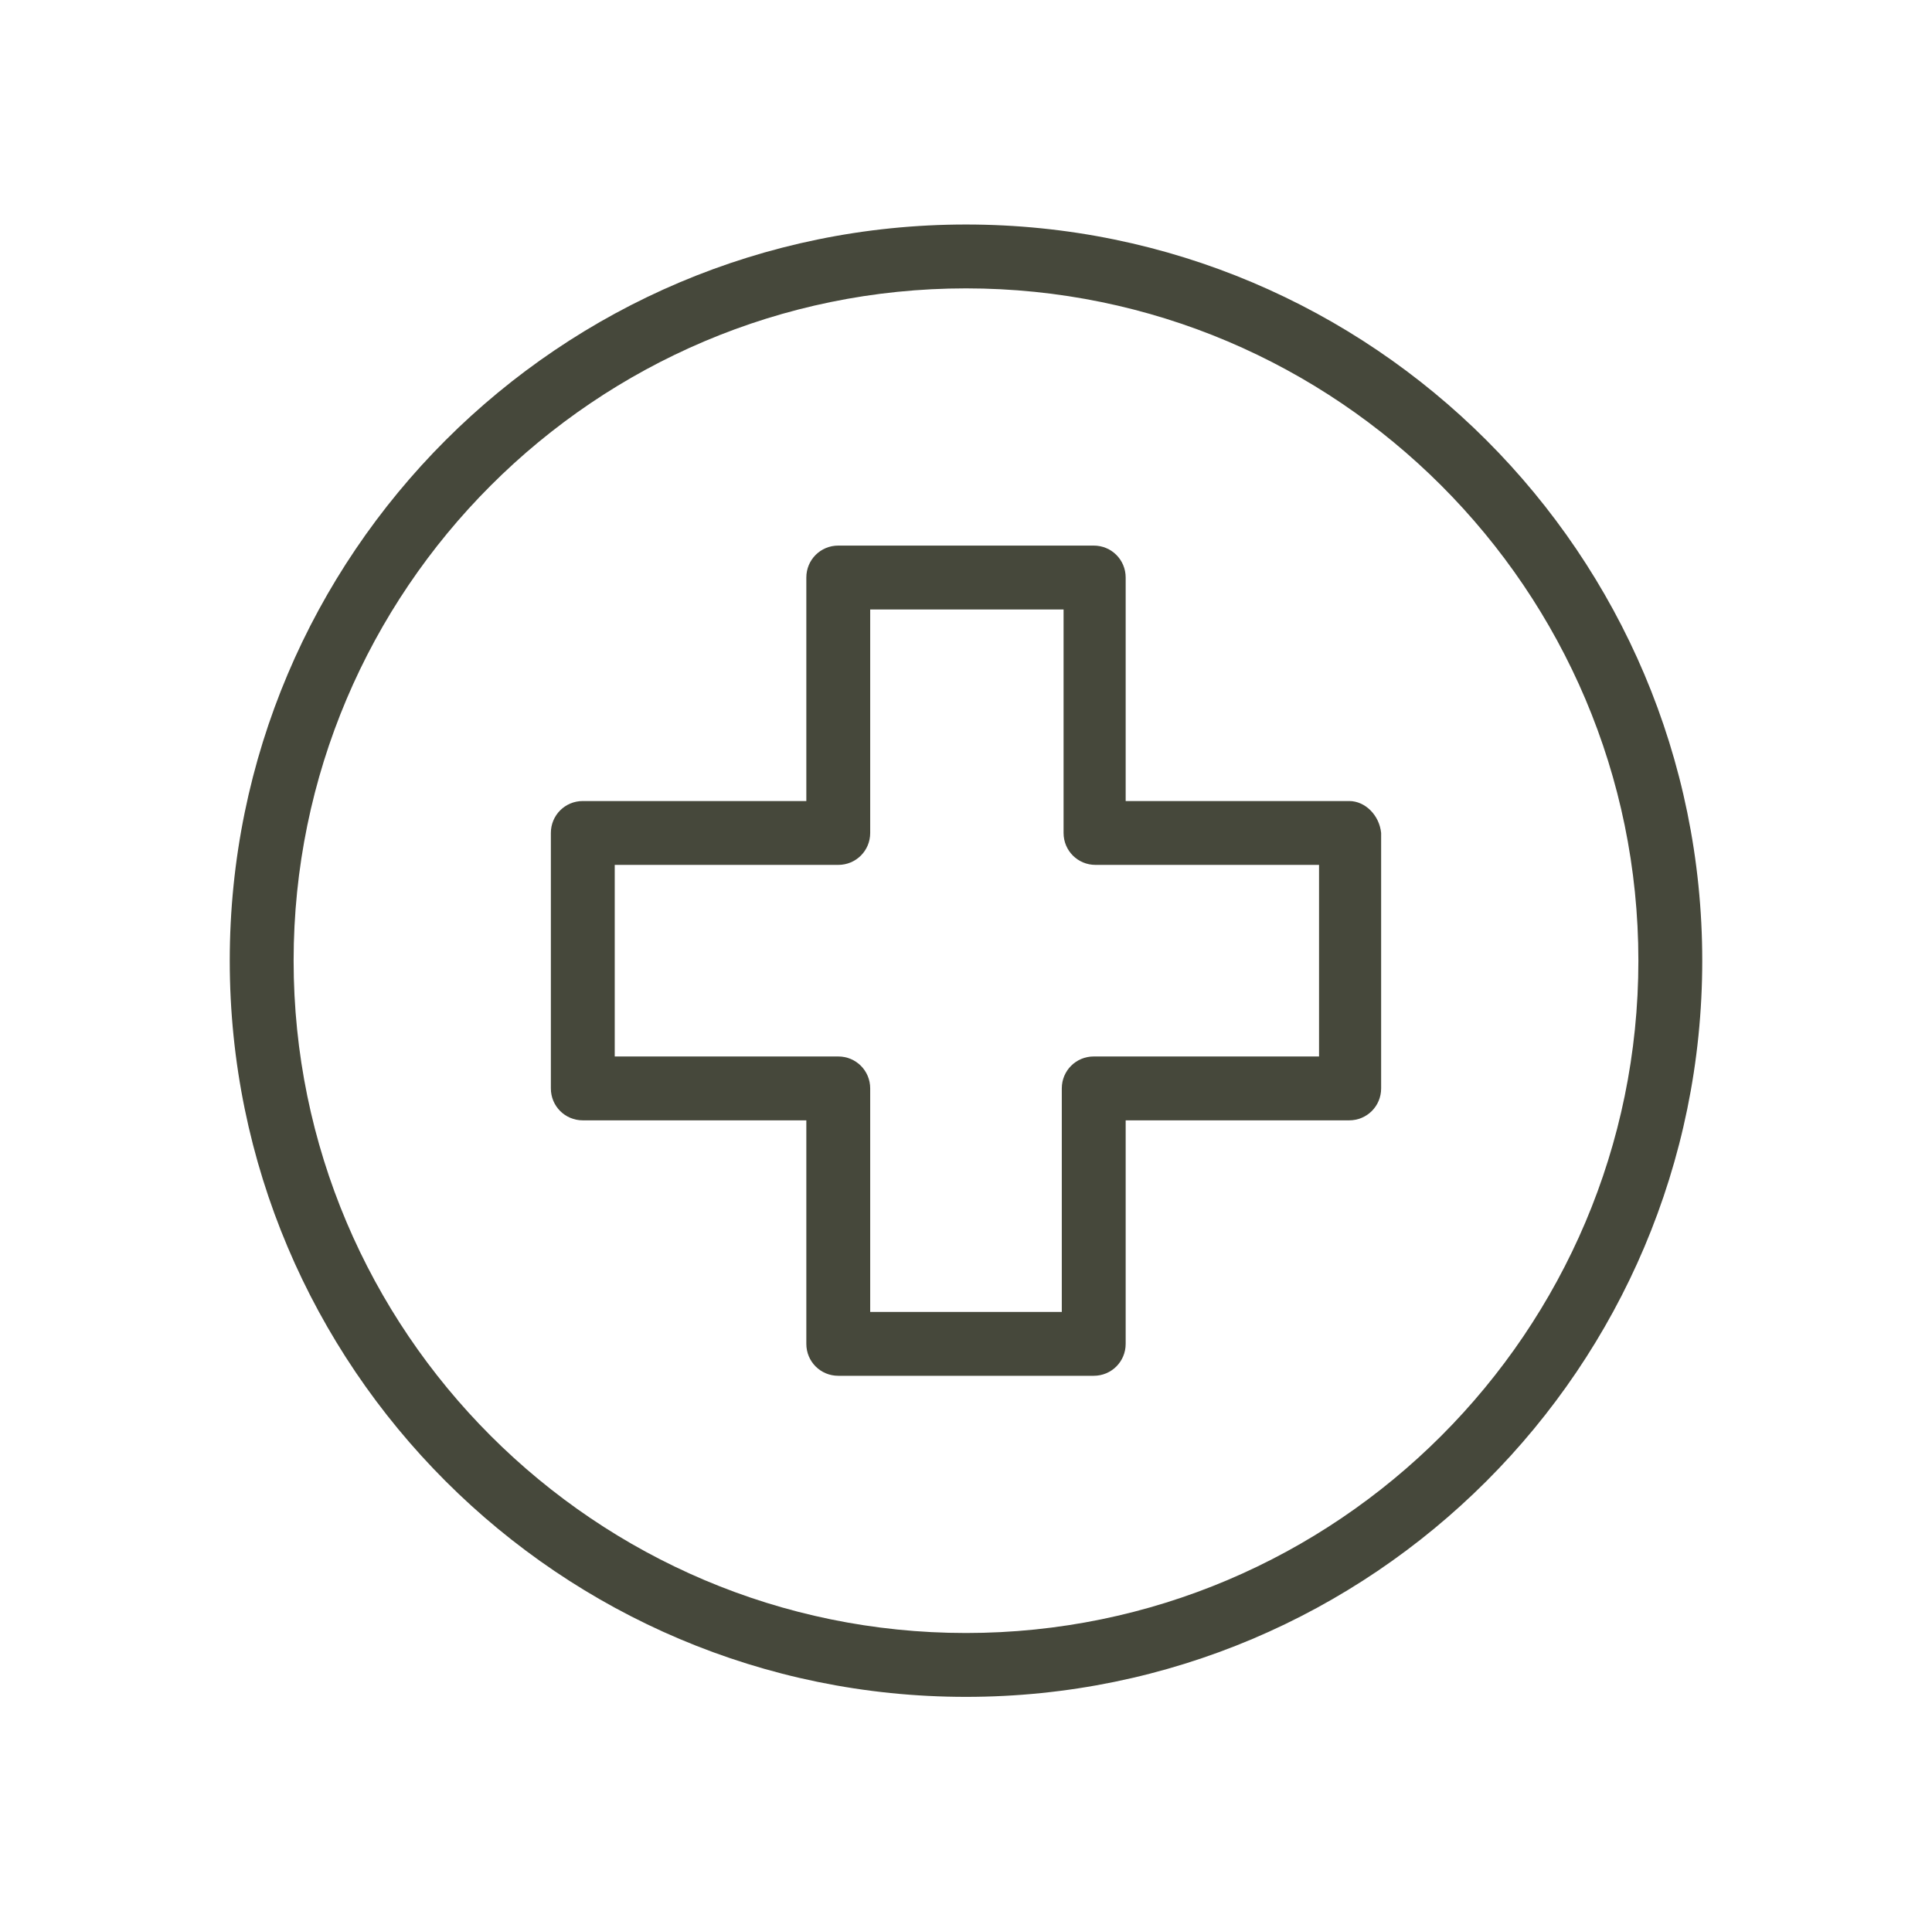 <?xml version="1.0" encoding="UTF-8"?>
<svg xmlns="http://www.w3.org/2000/svg" width="185" height="184" viewBox="0 0 185 184" fill="none">
  <path d="M92.5 21.5C53.598 21.5 22 53.098 22 92C22 130.902 53.598 162.5 92.5 162.5C131.402 162.5 163 130.902 163 92C163 53.098 131.402 21.5 92.5 21.5ZM92.5 156.384C56.995 156.384 28.116 127.505 28.116 92C28.116 56.495 56.995 27.616 92.5 27.616C128.005 27.616 156.884 56.495 156.884 92C156.884 127.505 128.005 156.384 92.5 156.384Z" fill="#46483B"></path>
  <path d="M129.194 76.711H107.789V55.306C107.789 53.607 106.43 52.248 104.731 52.248H80.269C78.57 52.248 77.211 53.607 77.211 55.306V76.711H55.806C54.107 76.711 52.748 78.07 52.748 79.769V104.231C52.748 105.93 54.107 107.289 55.806 107.289H77.211V128.694C77.211 130.393 78.57 131.752 80.269 131.752H104.731C106.43 131.752 107.789 130.393 107.789 128.694V107.289H129.194C130.893 107.289 132.252 105.93 132.252 104.231V79.769C132.082 78.07 130.723 76.711 129.194 76.711ZM126.306 101.173H126.136H104.731C103.032 101.173 101.673 102.532 101.673 104.231V125.636H83.326V104.231C83.326 102.532 81.967 101.173 80.269 101.173H58.864V82.826H80.269C81.967 82.826 83.326 81.467 83.326 79.769V58.364H101.843V79.769C101.843 81.467 103.202 82.826 104.901 82.826H126.306V101.173Z" fill="#46483B"></path>
</svg>
